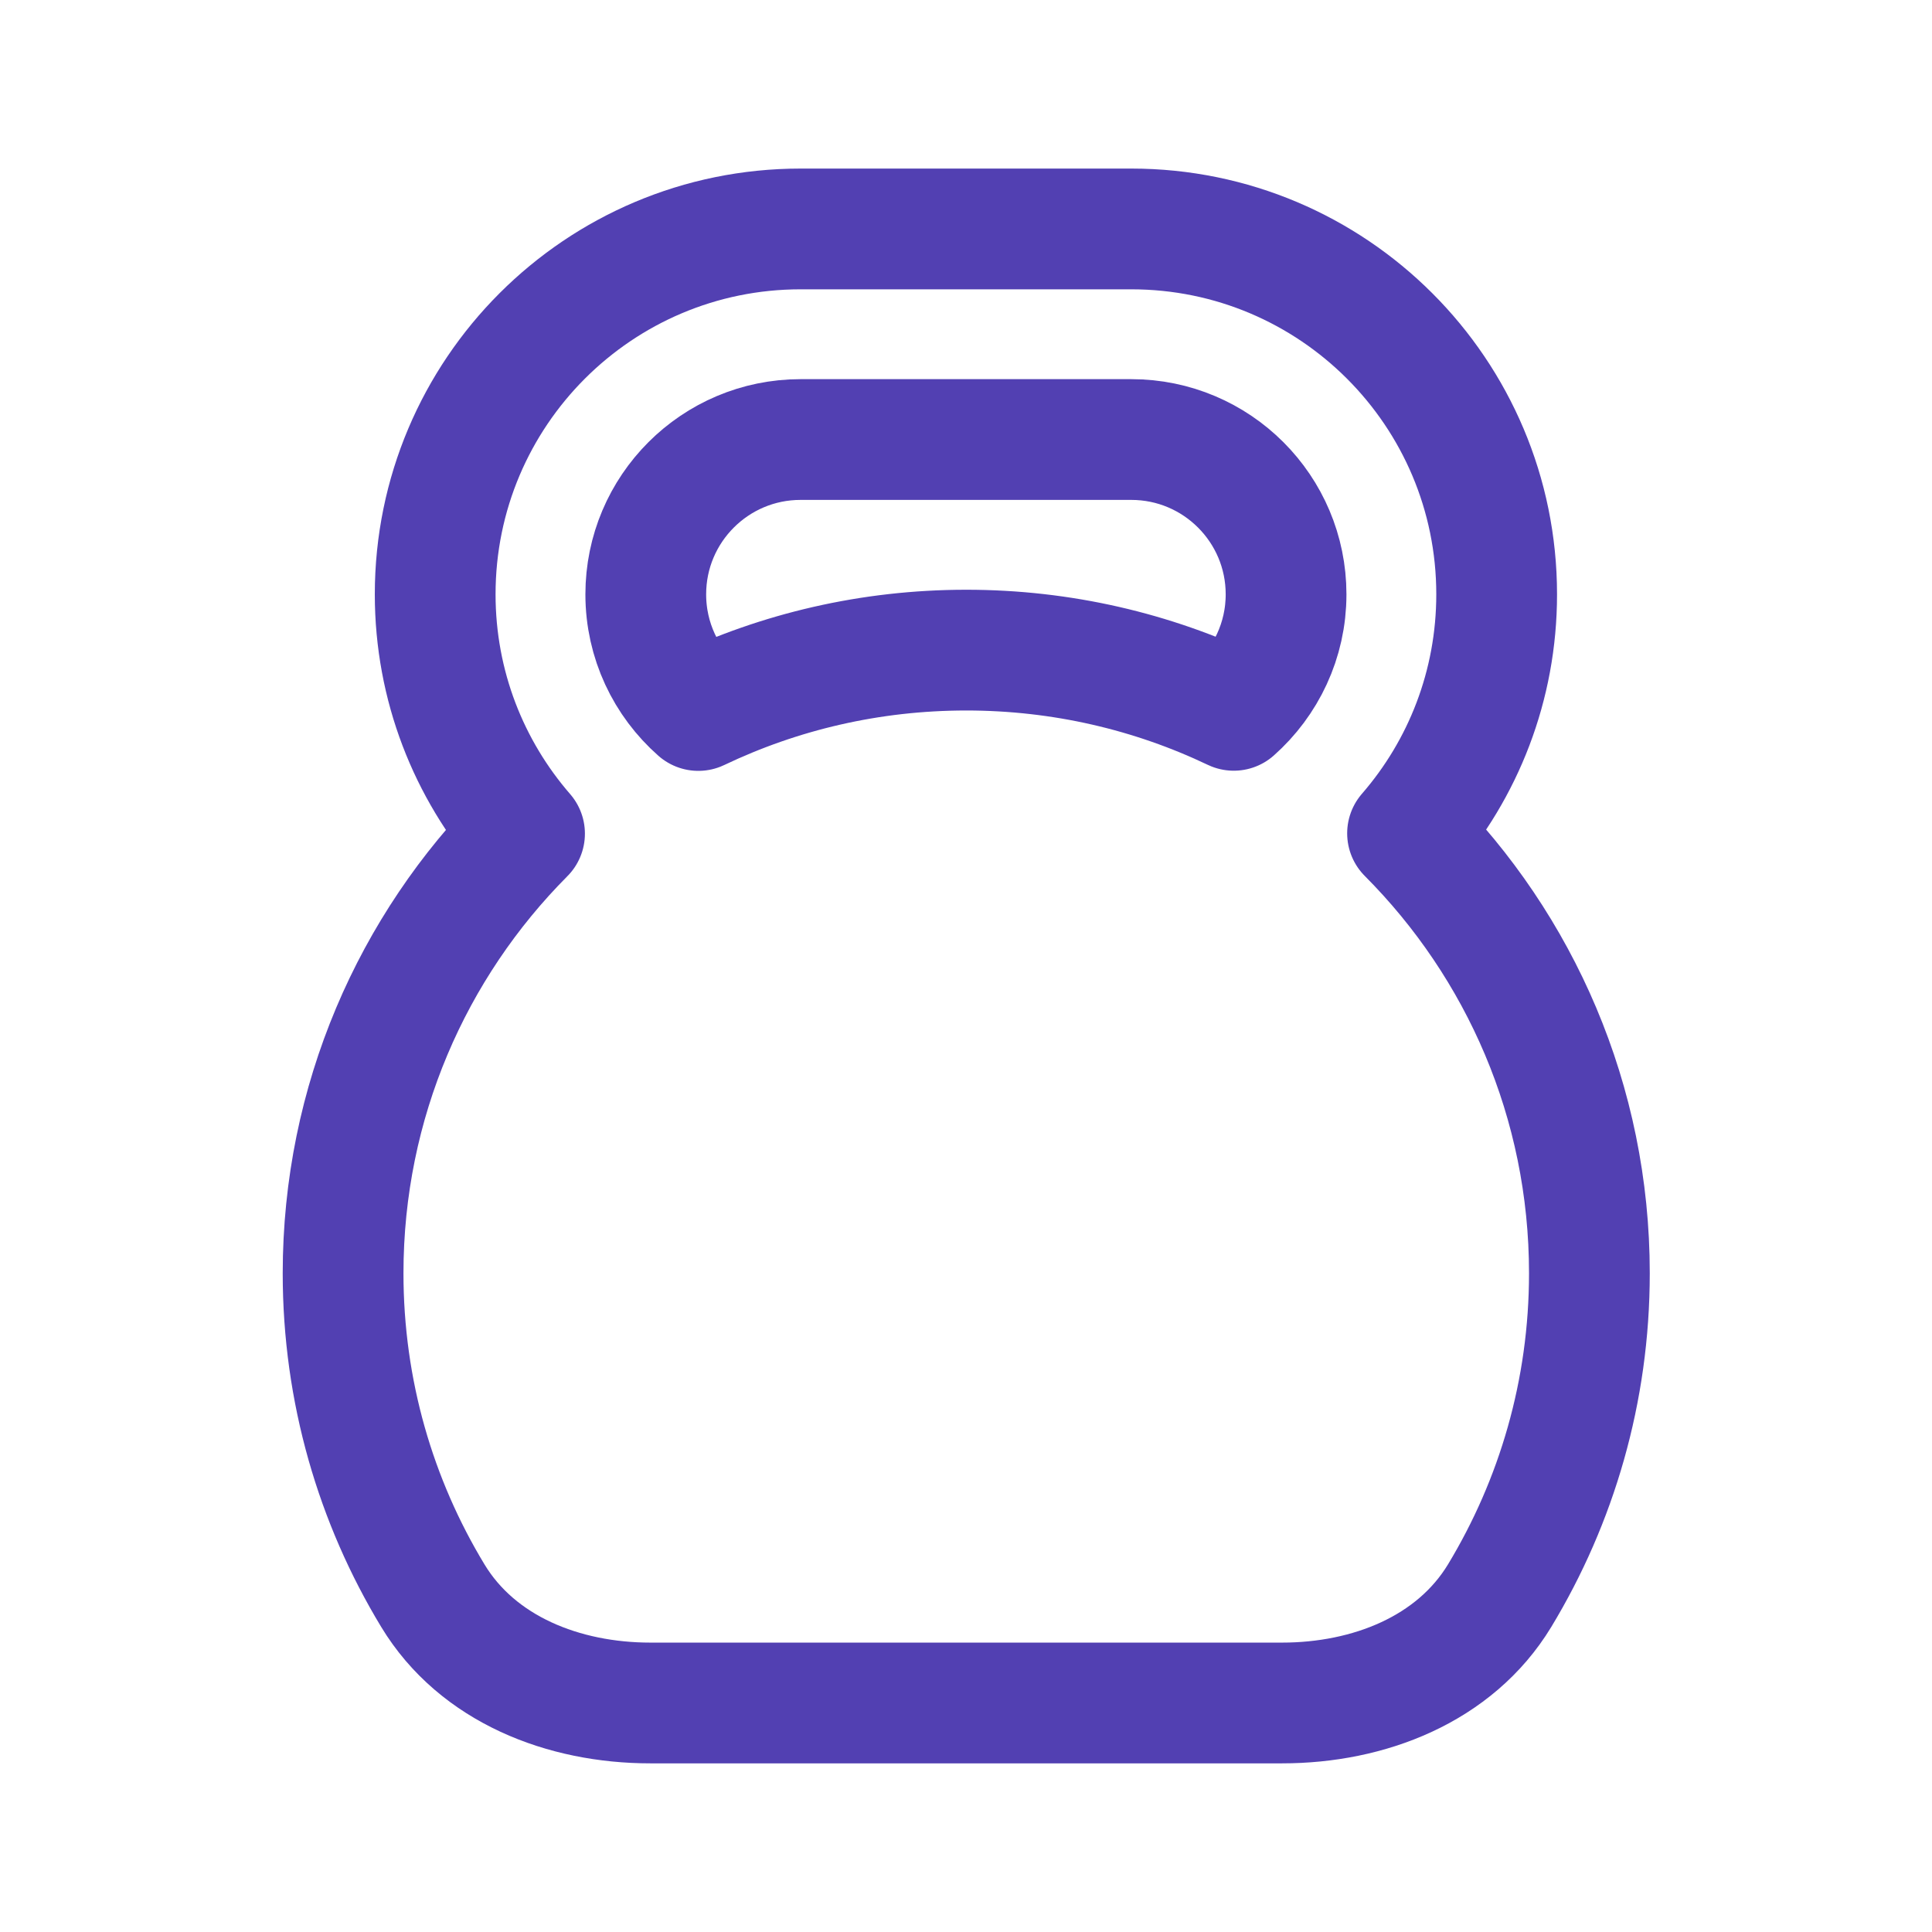 <svg width="24" height="24" viewBox="0 0 24 24" fill="none" xmlns="http://www.w3.org/2000/svg">
<path fill-rule="evenodd" clip-rule="evenodd" d="M6.516 10.356C5.825 9.56 5.406 8.52 5.406 7.383C5.406 4.876 7.438 2.844 9.945 2.844H14.053C16.56 2.844 18.592 4.876 18.592 7.383C18.592 8.518 18.175 9.557 17.485 10.352C18.881 11.753 19.744 13.684 19.744 15.817C19.744 17.283 19.336 18.653 18.629 19.822C18.072 20.74 17.001 21.155 15.927 21.155H8.078C7.004 21.155 5.933 20.74 5.377 19.822C4.669 18.653 4.262 17.283 4.262 15.817C4.262 13.686 5.123 11.756 6.516 10.356ZM9.945 5.46H14.053C15.115 5.46 15.976 6.321 15.976 7.383C15.976 7.956 15.724 8.471 15.326 8.824C14.319 8.344 13.192 8.076 12.003 8.076C10.811 8.076 9.683 8.345 8.675 8.826C8.275 8.474 8.022 7.958 8.022 7.383C8.022 6.321 8.883 5.46 9.945 5.46Z" stroke="#5240B2" stroke-width="1.5" stroke-miterlimit="10" stroke-linecap="round" stroke-linejoin="round"/>
</svg>

